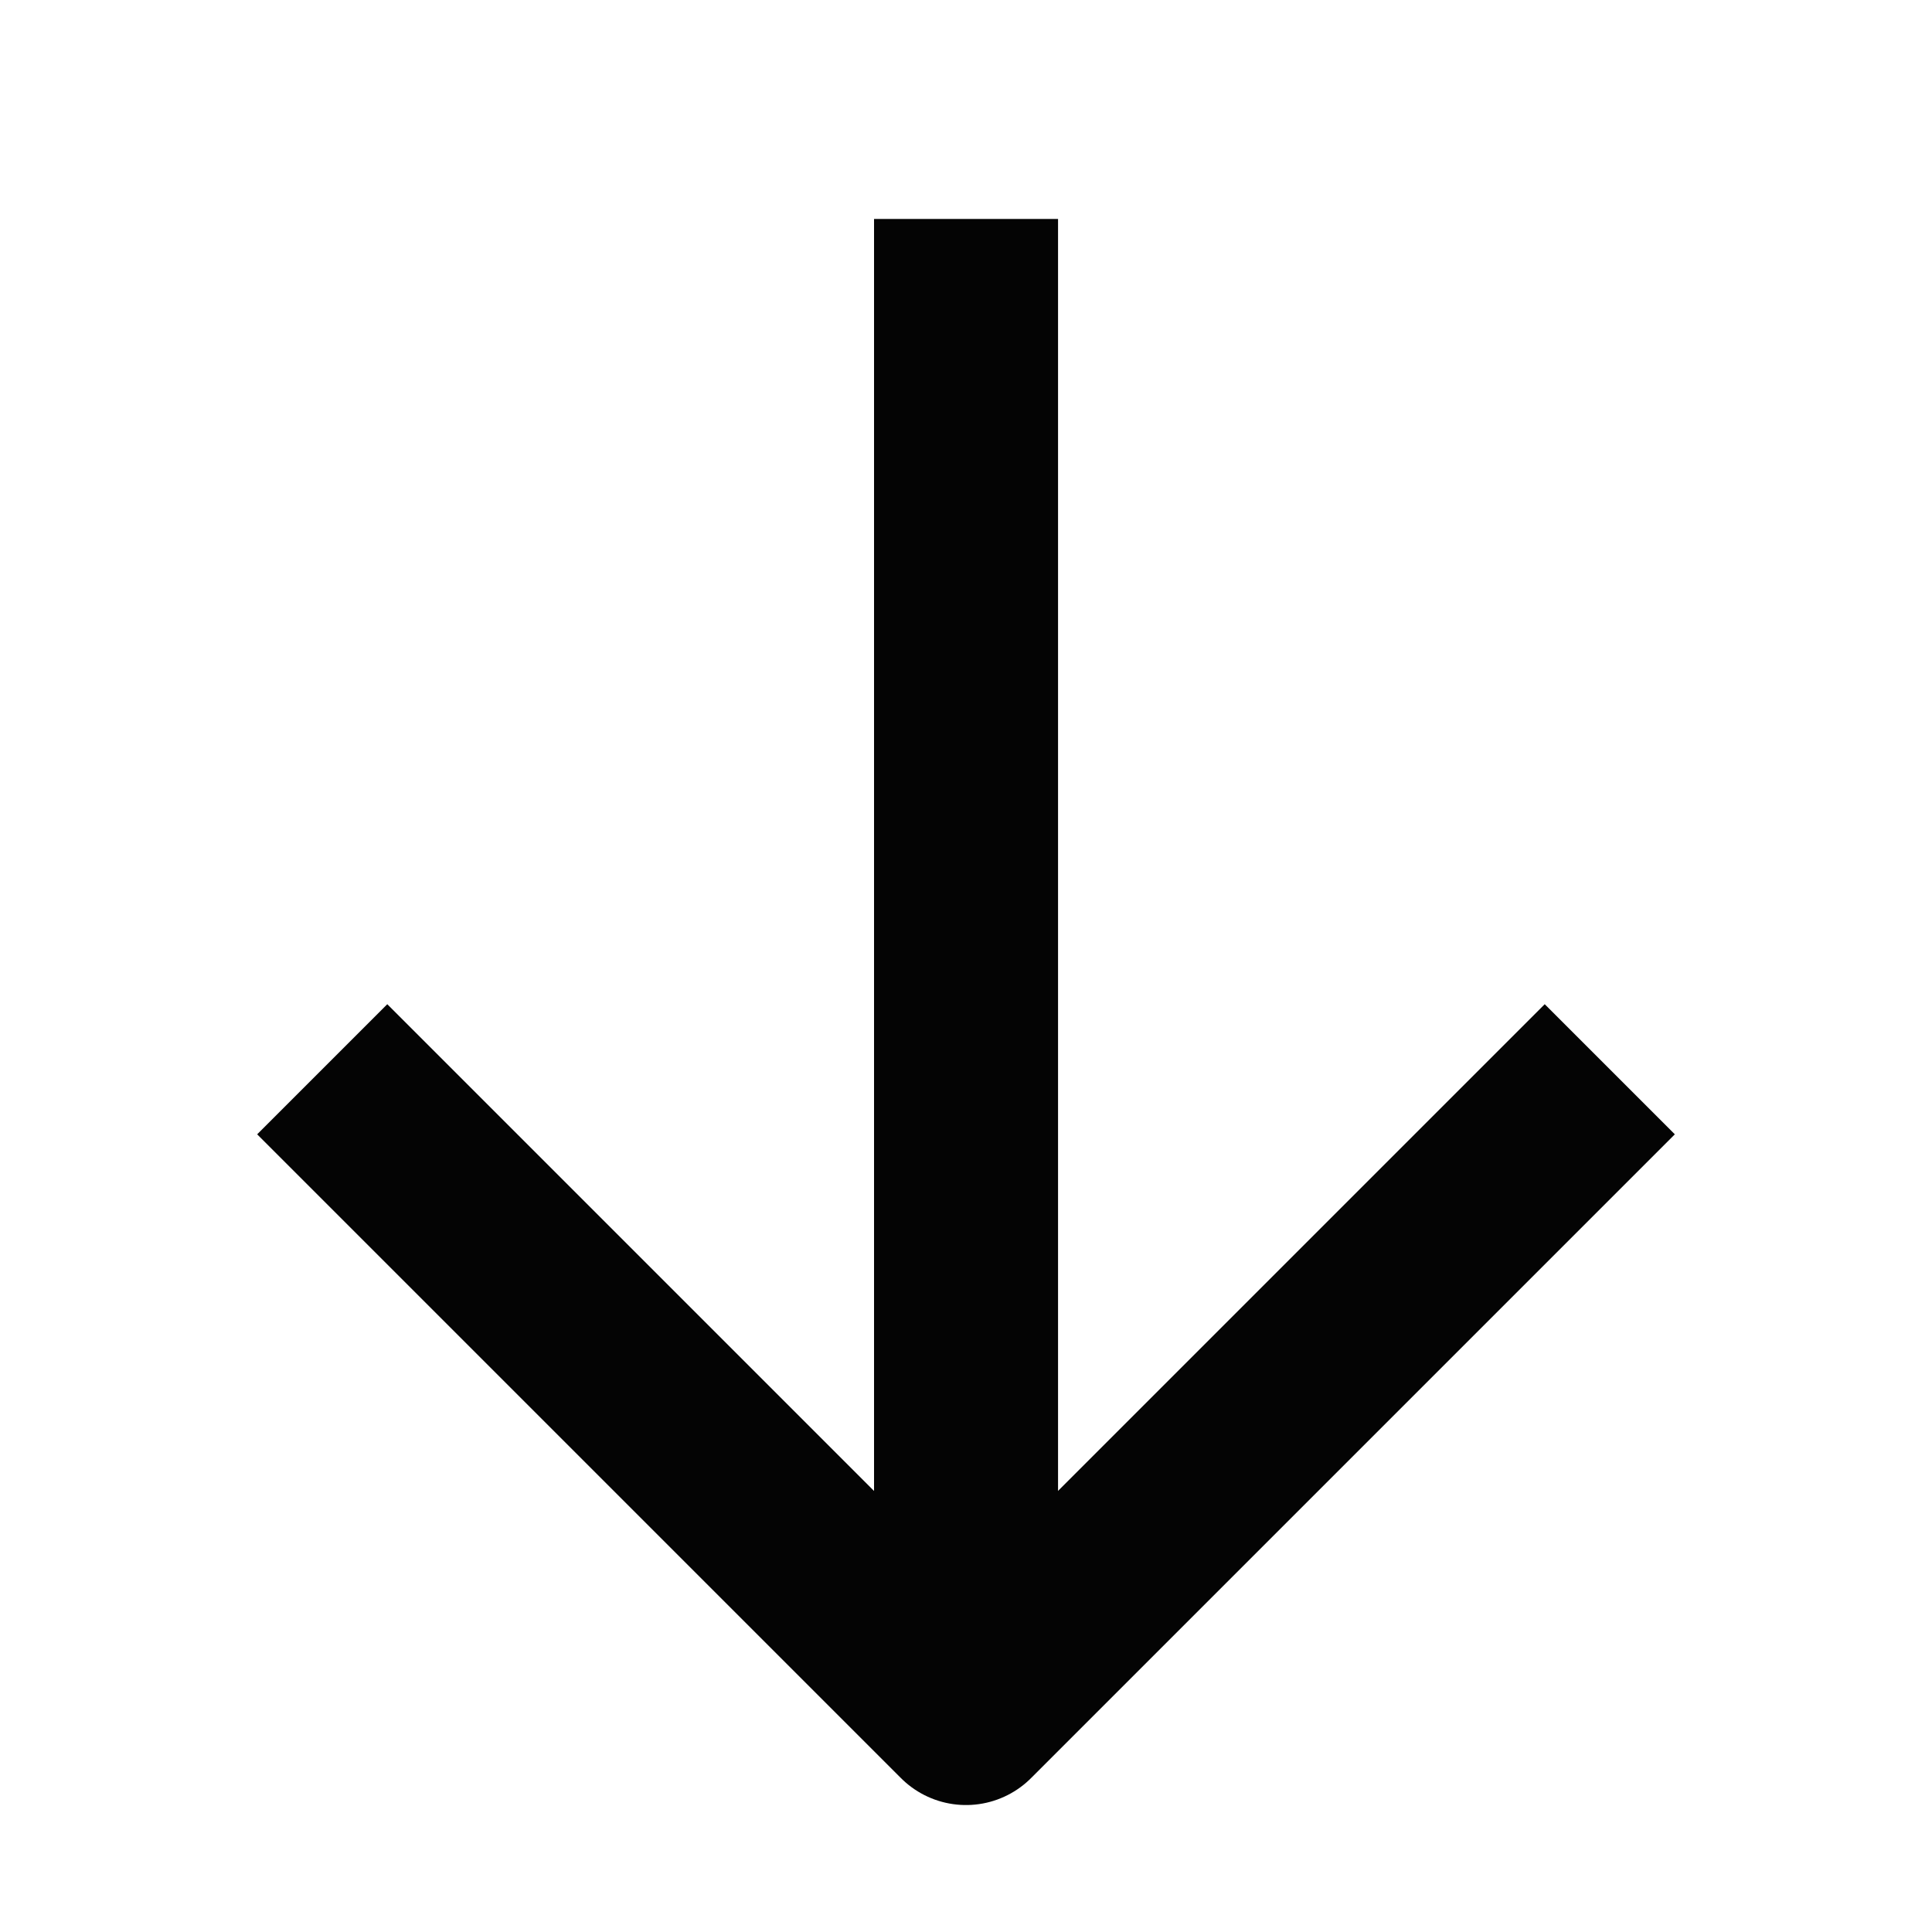 <svg width="42" height="42" viewBox="0 0 42 42" fill="none" xmlns="http://www.w3.org/2000/svg">
<path d="M21.001 4.76V34.477" stroke="#040404" stroke-width="4"/>
<path d="M7.005 23.245L21 37.24L34.995 23.245" stroke="#040404" stroke-width="4" stroke-linejoin="round"/>
</svg>
